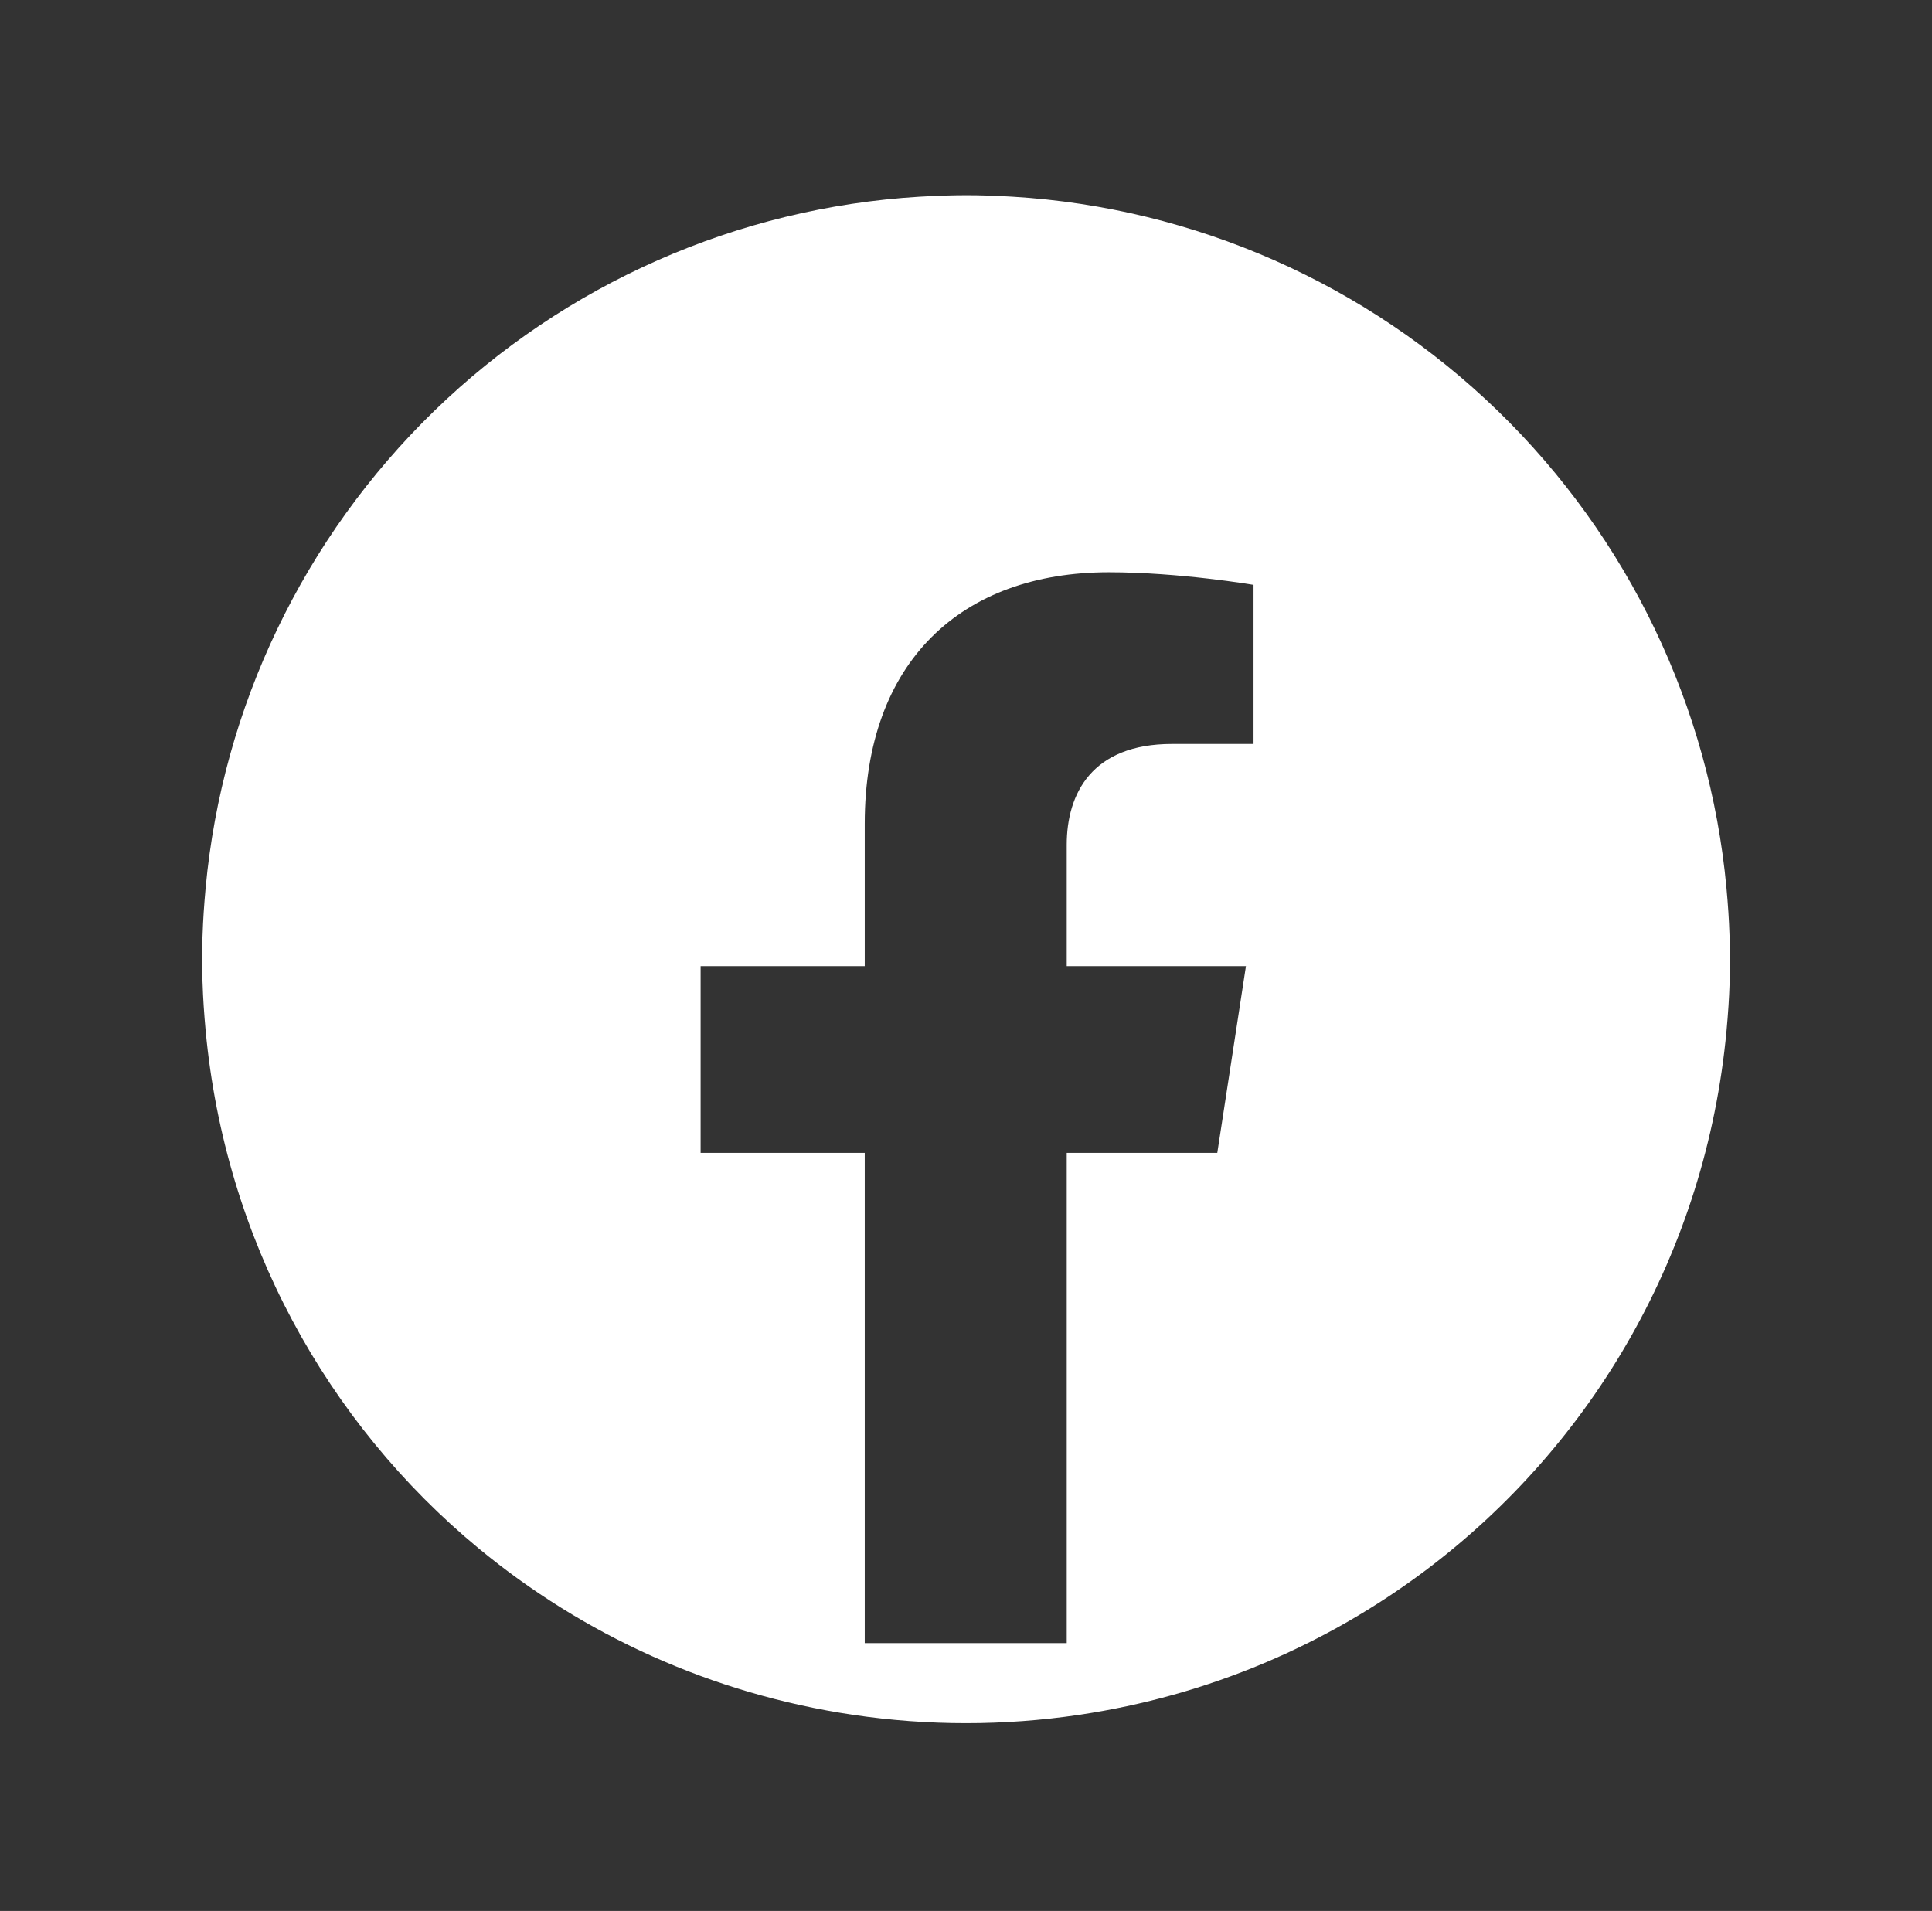 <?xml version="1.0" encoding="UTF-8"?>
<svg id="Layer_1" data-name="Layer 1" xmlns="http://www.w3.org/2000/svg" viewBox="0 0 216.36 214.02">
  <rect x="0" y="0" width="216.36" height="214.02" fill="#333333" stroke="none"/>
  <defs>
    <style>
      .cls-1 {
        fill: #fff;
      }
    </style>
  </defs>
  <path class="cls-1" d="m193.7,105.16l-.02-.52c-.05-1.6-.16-3.26-.34-5.22-1.88-20.24-10.98-39.21-25.61-53.41-14.67-14.23-33.96-22.75-54.32-23.98-1.92-.12-3.63-.17-5.22-.17s-3.3.06-5.22.17c-20.36,1.23-39.66,9.74-54.33,23.98-14.63,14.2-23.73,33.17-25.61,53.41-.18,1.98-.29,3.64-.34,5.2l-.02.48c-.03.77-.05,1.55-.05,2.33s.03,1.55.05,2.31l.02.47c.05,1.58.16,3.24.34,5.22,2.17,23.32,13.53,43.89,30.57,57.98,11.7,9.67,26.06,16.29,41.96,18.65,4.19.62,8.44.93,12.63.93s8.44-.31,12.63-.93c14.5-2.15,27.73-7.85,38.82-16.18,18.77-14.1,31.41-35.72,33.71-60.45.18-1.97.29-3.62.34-5.22l.02-.51c.03-.76.05-1.51.05-2.28s-.02-1.52-.05-2.26Zm-53.32-21.84h-9.13c-8.99,0-11.79,5.58-11.79,11.3v13.58h20.07l-3.21,20.92h-16.86v54.9h-22.62v-54.9h-18.38v-20.92h18.38v-15.95c0-18.14,10.81-28.16,27.34-28.16,7.92,0,16.2,1.41,16.2,1.41v17.81Z"/>
</svg>